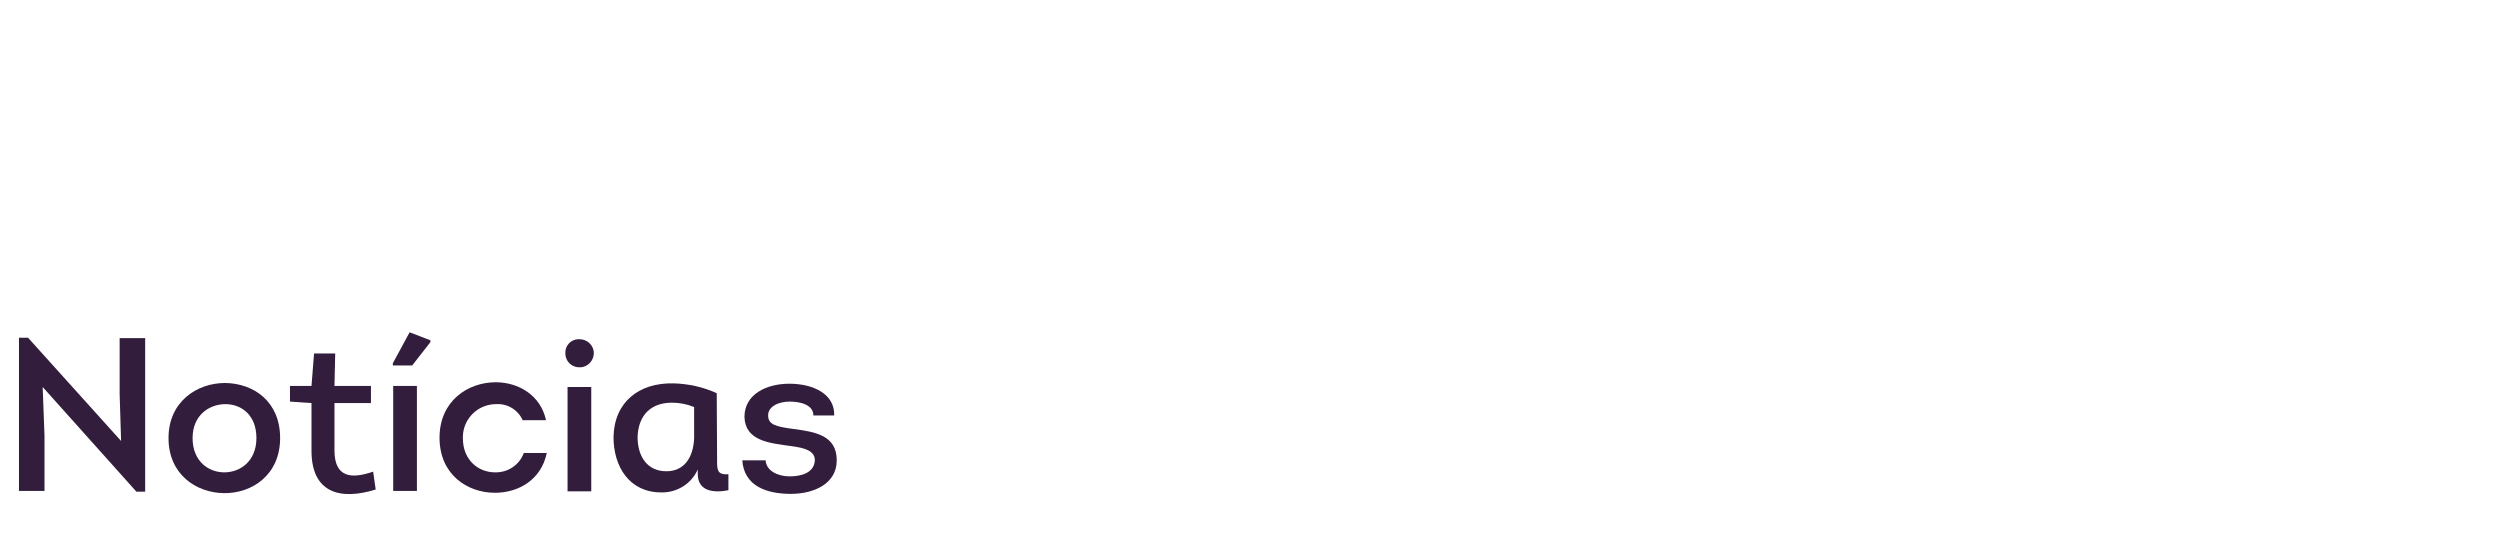 <?xml version="1.0" encoding="utf-8"?>
<!-- Generator: Adobe Illustrator 21.0.0, SVG Export Plug-In . SVG Version: 6.00 Build 0)  -->
<svg version="1.1" id="Layer_1" xmlns="http://www.w3.org/2000/svg" xmlns:xlink="http://www.w3.org/1999/xlink" x="0px" y="0px"
	 viewBox="0 0 685.4 153.6" style="enable-background:new 0 0 685.4 153.6;" xml:space="preserve">
<style type="text/css">
	.st0{fill:#321E3C;}
</style>
<title>cut</title>
<path class="st0" d="M11.7,106.1l0.5,13.3v15.2H5.2V92.6h2.5l25.5,28.3L32.8,108V92.7h7v42.1h-2.4L11.7,106.1z"/>
<path class="st0" d="M61.4,135.2c-7.6-0.1-15.2-5.1-15.2-15.1S54,105,61.7,105c7.9,0.1,15.1,5.1,15.1,15.1
	C76.8,130.2,69.1,135.3,61.4,135.2z M61.5,129.5c4.4,0,8.8-3.1,8.8-9.4s-4.1-9.3-8.5-9.3s-9,3-9,9.3S57.1,129.5,61.5,129.5z"/>
<path class="st0" d="M91.7,105.8h10v4.7h-10v13c0,7.4,4.6,7.9,10.6,5.8l0.7,4.9c-9.9,3.1-17.6,0.8-17.6-10.6v-13.1l-5.9-0.4v-4.3
	h5.9l0.7-8.9h5.8L91.7,105.8z"/>
<path class="st0" d="M107.7,99.6l4.6-8.5l5.7,2.2v0.5l-5,6.4h-5.3V99.6z M114.3,134.6h-6.5v-28.8h6.5V134.6z"/>
<path class="st0" d="M143.4,115.4c-1.3-3-4.2-4.8-7.4-4.6c-5,0-9,4-9.1,8.9c0,0.1,0,0.3,0,0.4c0,6.2,4.4,9.4,8.8,9.4
	c3.5,0.1,6.7-2,7.9-5.3h6.3c-1.5,7.3-7.7,10.9-14.2,10.9c-7.6,0-15.2-5-15.2-15.1s7.8-15.2,15.4-15.2c6.2,0,12.3,3.5,13.8,10.4
	H143.4z"/>
<path class="st0" d="M158.9,93c2.1,0,3.9,1.7,3.9,3.8s-1.7,3.9-3.8,3.9l0,0c-2.1,0.1-3.9-1.5-4-3.6c0-0.1,0-0.2,0-0.3
	c-0.1-2.1,1.6-3.8,3.6-3.8C158.7,93,158.8,93,158.9,93z M162.1,134.7h-6.5v-28.6h6.5V134.7z"/>
<path class="st0" d="M196.6,126c0,2.6-0.1,4.3,3.1,4v4.4c-4.1,0.8-8.4,0.3-8.4-4.5v-1.2c-1.7,3.9-5.7,6.4-10,6.3
	c-8.8,0-13.1-7.1-13.1-15.2c0.2-9.6,7-14.9,16.4-14.7c4.1,0.1,8.2,1,11.9,2.7L196.6,126z M190.3,111.6c-1.9-0.8-4-1.2-6.1-1.2
	c-5.5,0-9.2,3.2-9.4,9.4c0,5.3,2.6,9.4,7.9,9.4c4.9,0,7.4-3.8,7.6-9.1V111.6z"/>
<path class="st0" d="M209.9,126.2c0.2,3,3.5,4.4,6.6,4.4s6.7-0.9,6.9-4.4c0-2.6-2.7-3.4-6.5-3.9c-5.9-0.8-12.6-1.4-12.8-8
	c0-6.2,6-9.1,12.3-9.1c6.7,0,12.5,2.9,12.3,8.7H223c0-2.9-3.5-3.8-6.5-3.8c-3.1,0-6.1,1.4-5.9,4c0.1,2.4,2.4,2.9,6.9,3.5
	c6.1,0.8,11.9,1.8,11.9,8.6c0,6.4-6.2,9.2-12.6,9.2s-12.8-2-13.3-9.2L209.9,126.2z"/>
</svg>
